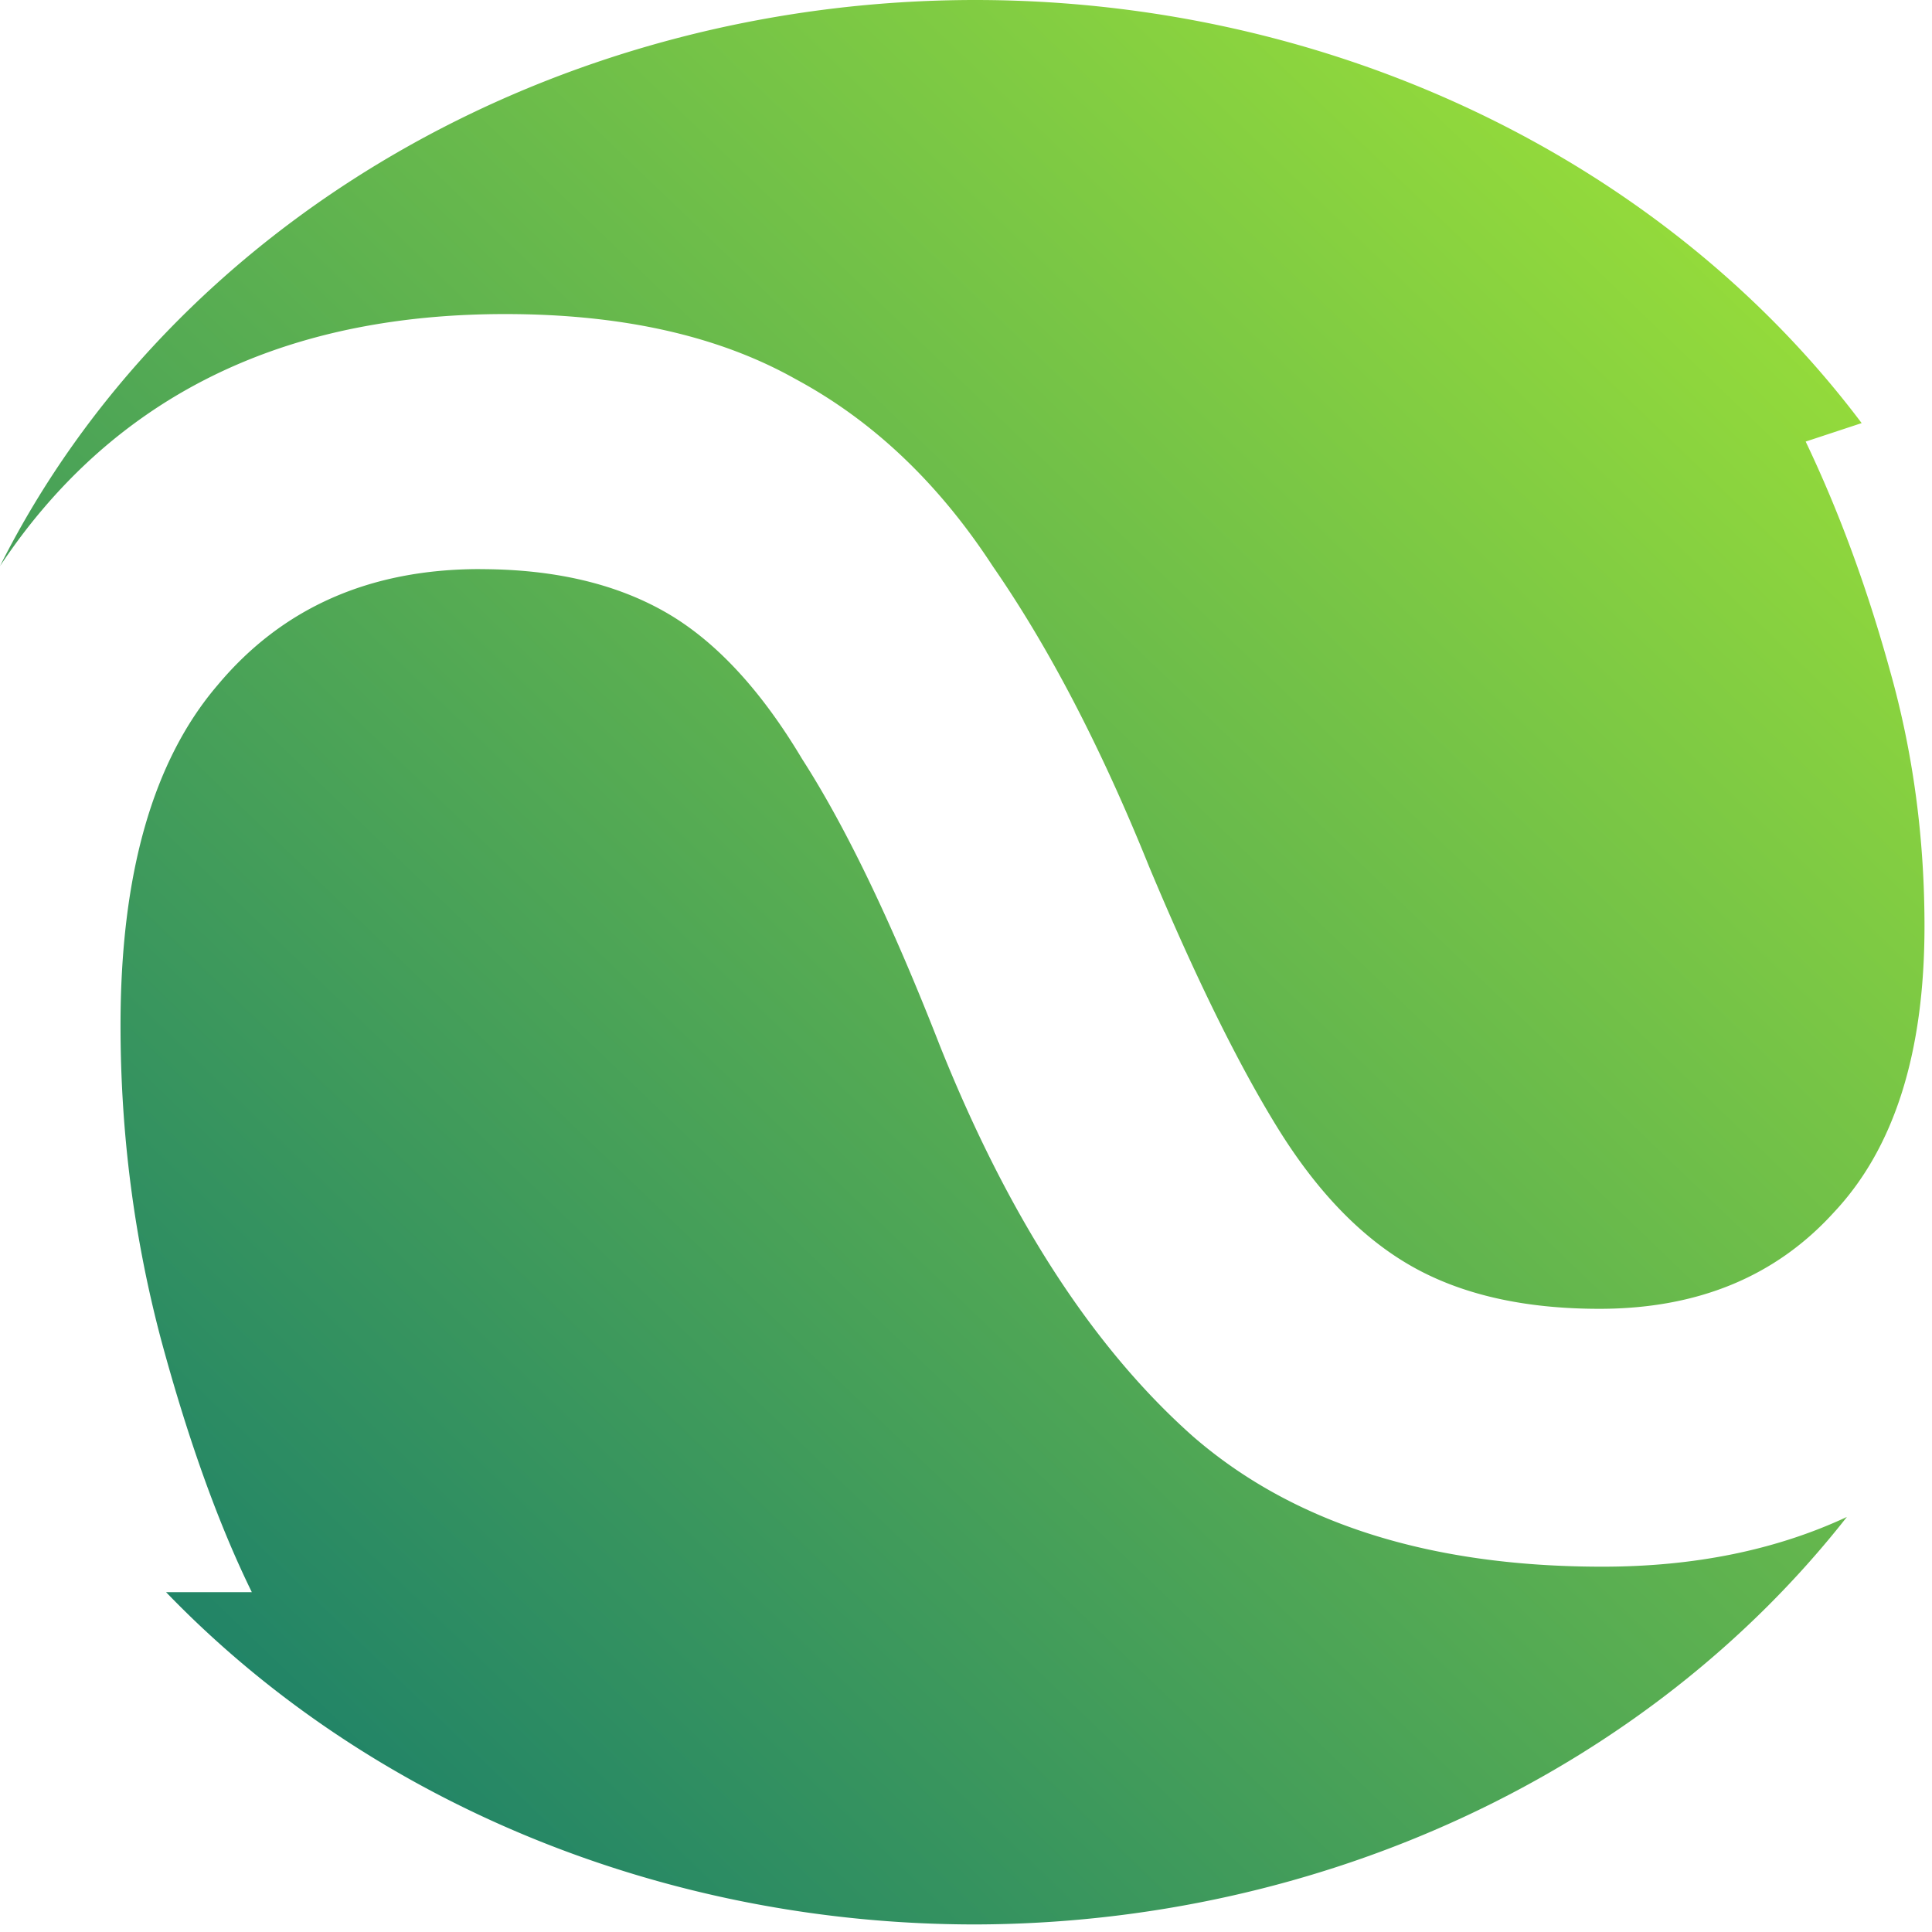 <?xml version="1.0" encoding="UTF-8" standalone="no"?>
<!-- Created with Inkscape (http://www.inkscape.org/) -->

<svg width="128" height="128" viewBox="0 0 34 34" version="1.1" id="svg1" xmlns:xlink="http://www.w3.org/1999/xlink"
    xmlns="http://www.w3.org/2000/svg" xmlns:svg="http://www.w3.org/2000/svg">
    <defs id="defs1">
        <linearGradient id="linearGradient13">
            <stop style="stop-color:#0f766e;stop-opacity:1;" offset="0" id="stop13" />
            <stop style="stop-color:#a3e635;stop-opacity:1;" offset="1" id="stop14" />
        </linearGradient>
        <linearGradient xlink:href="#linearGradient13" id="linearGradient14" x1="77.365" y1="125.954"
            x2="146.946" y2="54.755" gradientUnits="userSpaceOnUse"
            gradientTransform="matrix(0.473,0,0,0.465,40.6,28.68)" />
    </defs>
    <g id="layer1" transform="translate(-77.026,-53.568)">
        <path id="path2"
            style="display:inline;fill:url(#linearGradient14);fill-opacity:1;fill-rule:evenodd;stroke:none;stroke-width:0;stroke-dasharray:none"
            d="M 94.187,53.568 A 18.837,16.933 0 0 0 77.026,63.53 c 0.231,-0.346 0.478,-0.679 0.746,-0.994 1.944,-2.294 4.658,-3.441 8.143,-3.441 2.054,0 3.76,0.382 5.117,1.147 1.357,0.731 2.513,1.829 3.466,3.292 0.99,1.43 1.907,3.192 2.751,5.287 0.807,1.928 1.559,3.458 2.256,4.588 0.697,1.13 1.486,1.945 2.366,2.444 0.88,0.499 1.981,0.748 3.301,0.748 1.724,0 3.099,-0.565 4.126,-1.696 1.064,-1.13 1.596,-2.81 1.596,-5.037 0,-1.563 -0.202,-3.059 -0.605,-4.489 -0.403,-1.463 -0.899,-2.81 -1.486,-4.04 l 0.985,-0.325 A 18.837,16.933 0 0 0 94.187,53.568 Z m -8.713,10.015 c -1.944,0 -3.484,0.682 -4.621,2.045 -1.137,1.33 -1.706,3.325 -1.706,5.985 0,1.895 0.238,3.74 0.715,5.536 0.477,1.762 1.009,3.242 1.596,4.439 h -1.509 a 18.837,16.933 0 0 0 14.238,5.847 18.837,16.933 0 0 0 15.341,-7.171 c -1.247,0.581 -2.679,0.875 -4.302,0.875 -3.044,0 -5.447,-0.765 -7.207,-2.294 -1.761,-1.563 -3.246,-3.857 -4.456,-6.883 -0.844,-2.161 -1.651,-3.84 -2.421,-5.037 -0.734,-1.23 -1.541,-2.095 -2.421,-2.593 -0.88,-0.499 -1.962,-0.748 -3.246,-0.748 z" />
    </g>
</svg>